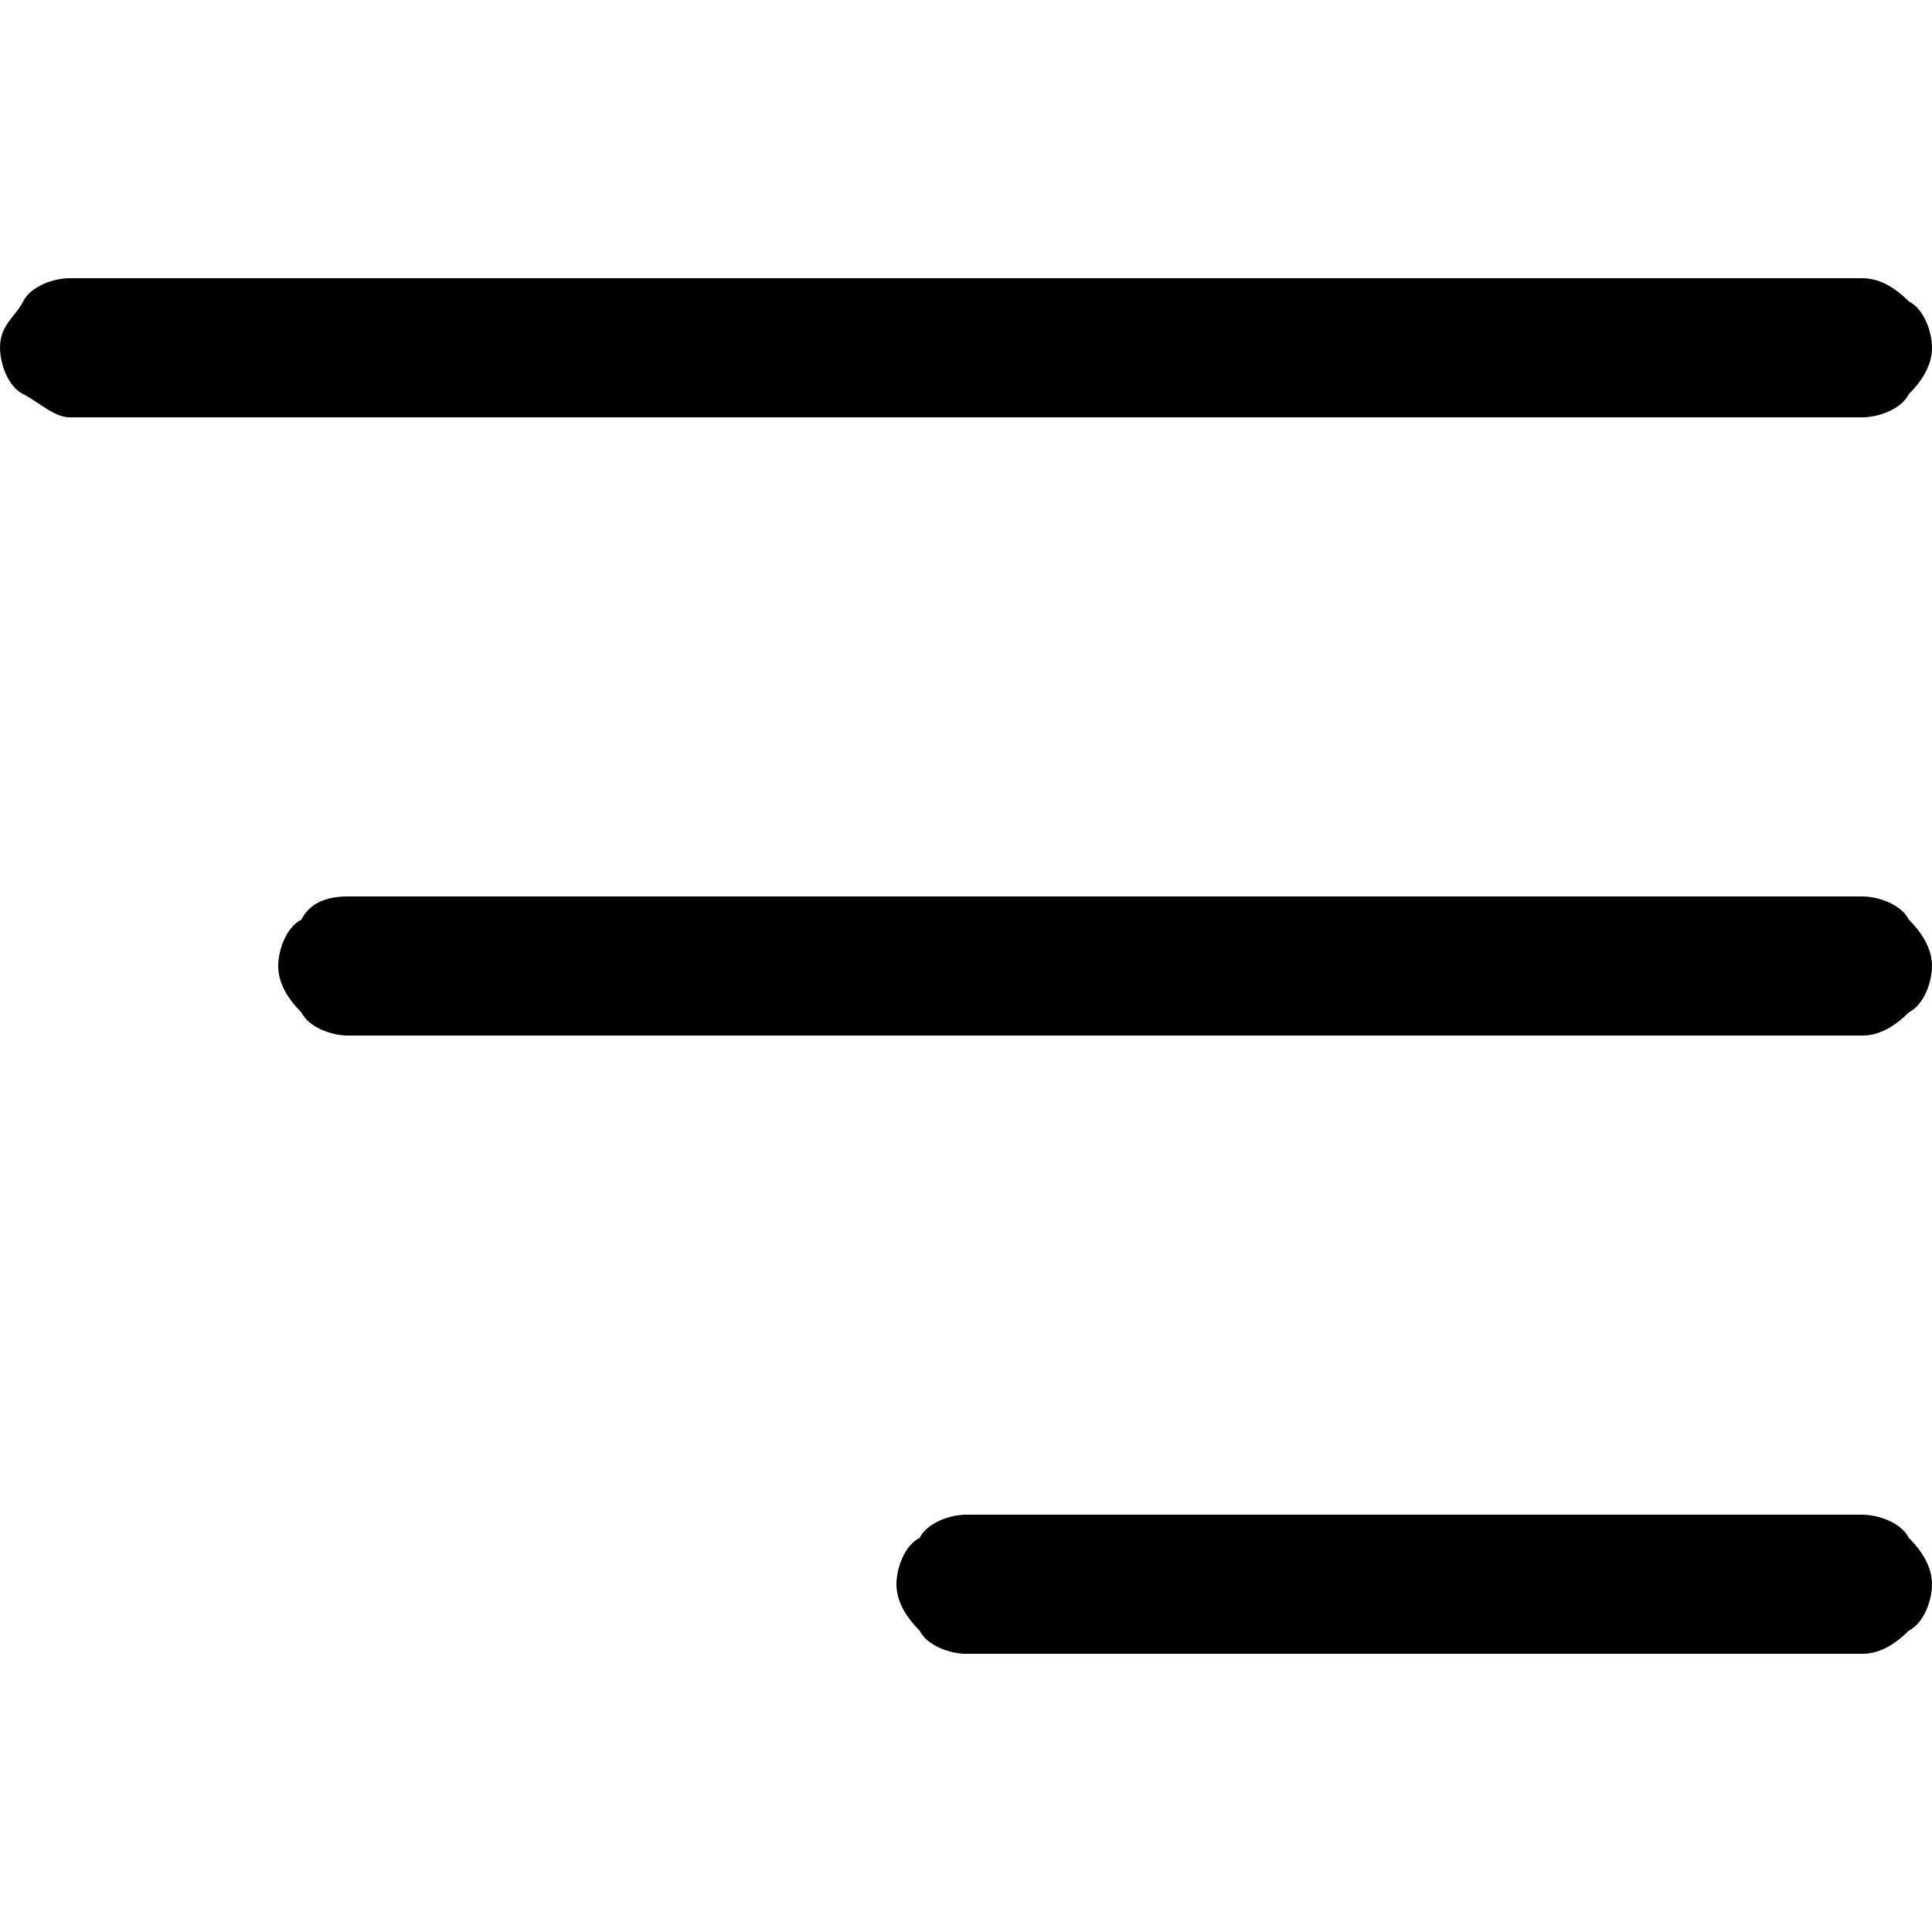 <?xml version="1.0" encoding="utf-8"?>
<!-- Generator: Adobe Illustrator 19.0.0, SVG Export Plug-In . SVG Version: 6.00 Build 0)  -->
<svg version="1.1" id="Layer_1" xmlns="http://www.w3.org/2000/svg" xmlns:xlink="http://www.w3.org/1999/xlink" x="0px" y="0px"
	 viewBox="-293 384 25 25" style="enable-background:new -293 384 25 25;" xml:space="preserve">
<path d="M-293,388.5c0,0.2,0.1,0.5,0.3,0.6s0.4,0.3,0.6,0.3h23.2c0.2,0,0.5-0.1,0.6-0.3c0.2-0.2,0.3-0.4,0.3-0.6
	c0-0.2-0.1-0.5-0.3-0.6c-0.2-0.2-0.4-0.3-0.6-0.3h-23.2c-0.2,0-0.5,0.1-0.6,0.3S-293,388.2-293,388.5z M-288.5,395.6h19.6
	c0.2,0,0.5,0.1,0.6,0.3c0.2,0.2,0.3,0.4,0.3,0.6c0,0.2-0.1,0.5-0.3,0.6c-0.2,0.2-0.4,0.3-0.6,0.3h-19.6c-0.2,0-0.5-0.1-0.6-0.3
	c-0.2-0.2-0.3-0.4-0.3-0.6c0-0.2,0.1-0.5,0.3-0.6C-289,395.7-288.8,395.6-288.5,395.6z M-280.5,403.6h11.6c0.2,0,0.5,0.1,0.6,0.3
	c0.2,0.2,0.3,0.4,0.3,0.6c0,0.2-0.1,0.5-0.3,0.6c-0.2,0.2-0.4,0.3-0.6,0.3h-11.6c-0.2,0-0.5-0.1-0.6-0.3c-0.2-0.2-0.3-0.4-0.3-0.6
	c0-0.2,0.1-0.5,0.3-0.6C-281,403.7-280.7,403.6-280.5,403.6z"/>
</svg>
